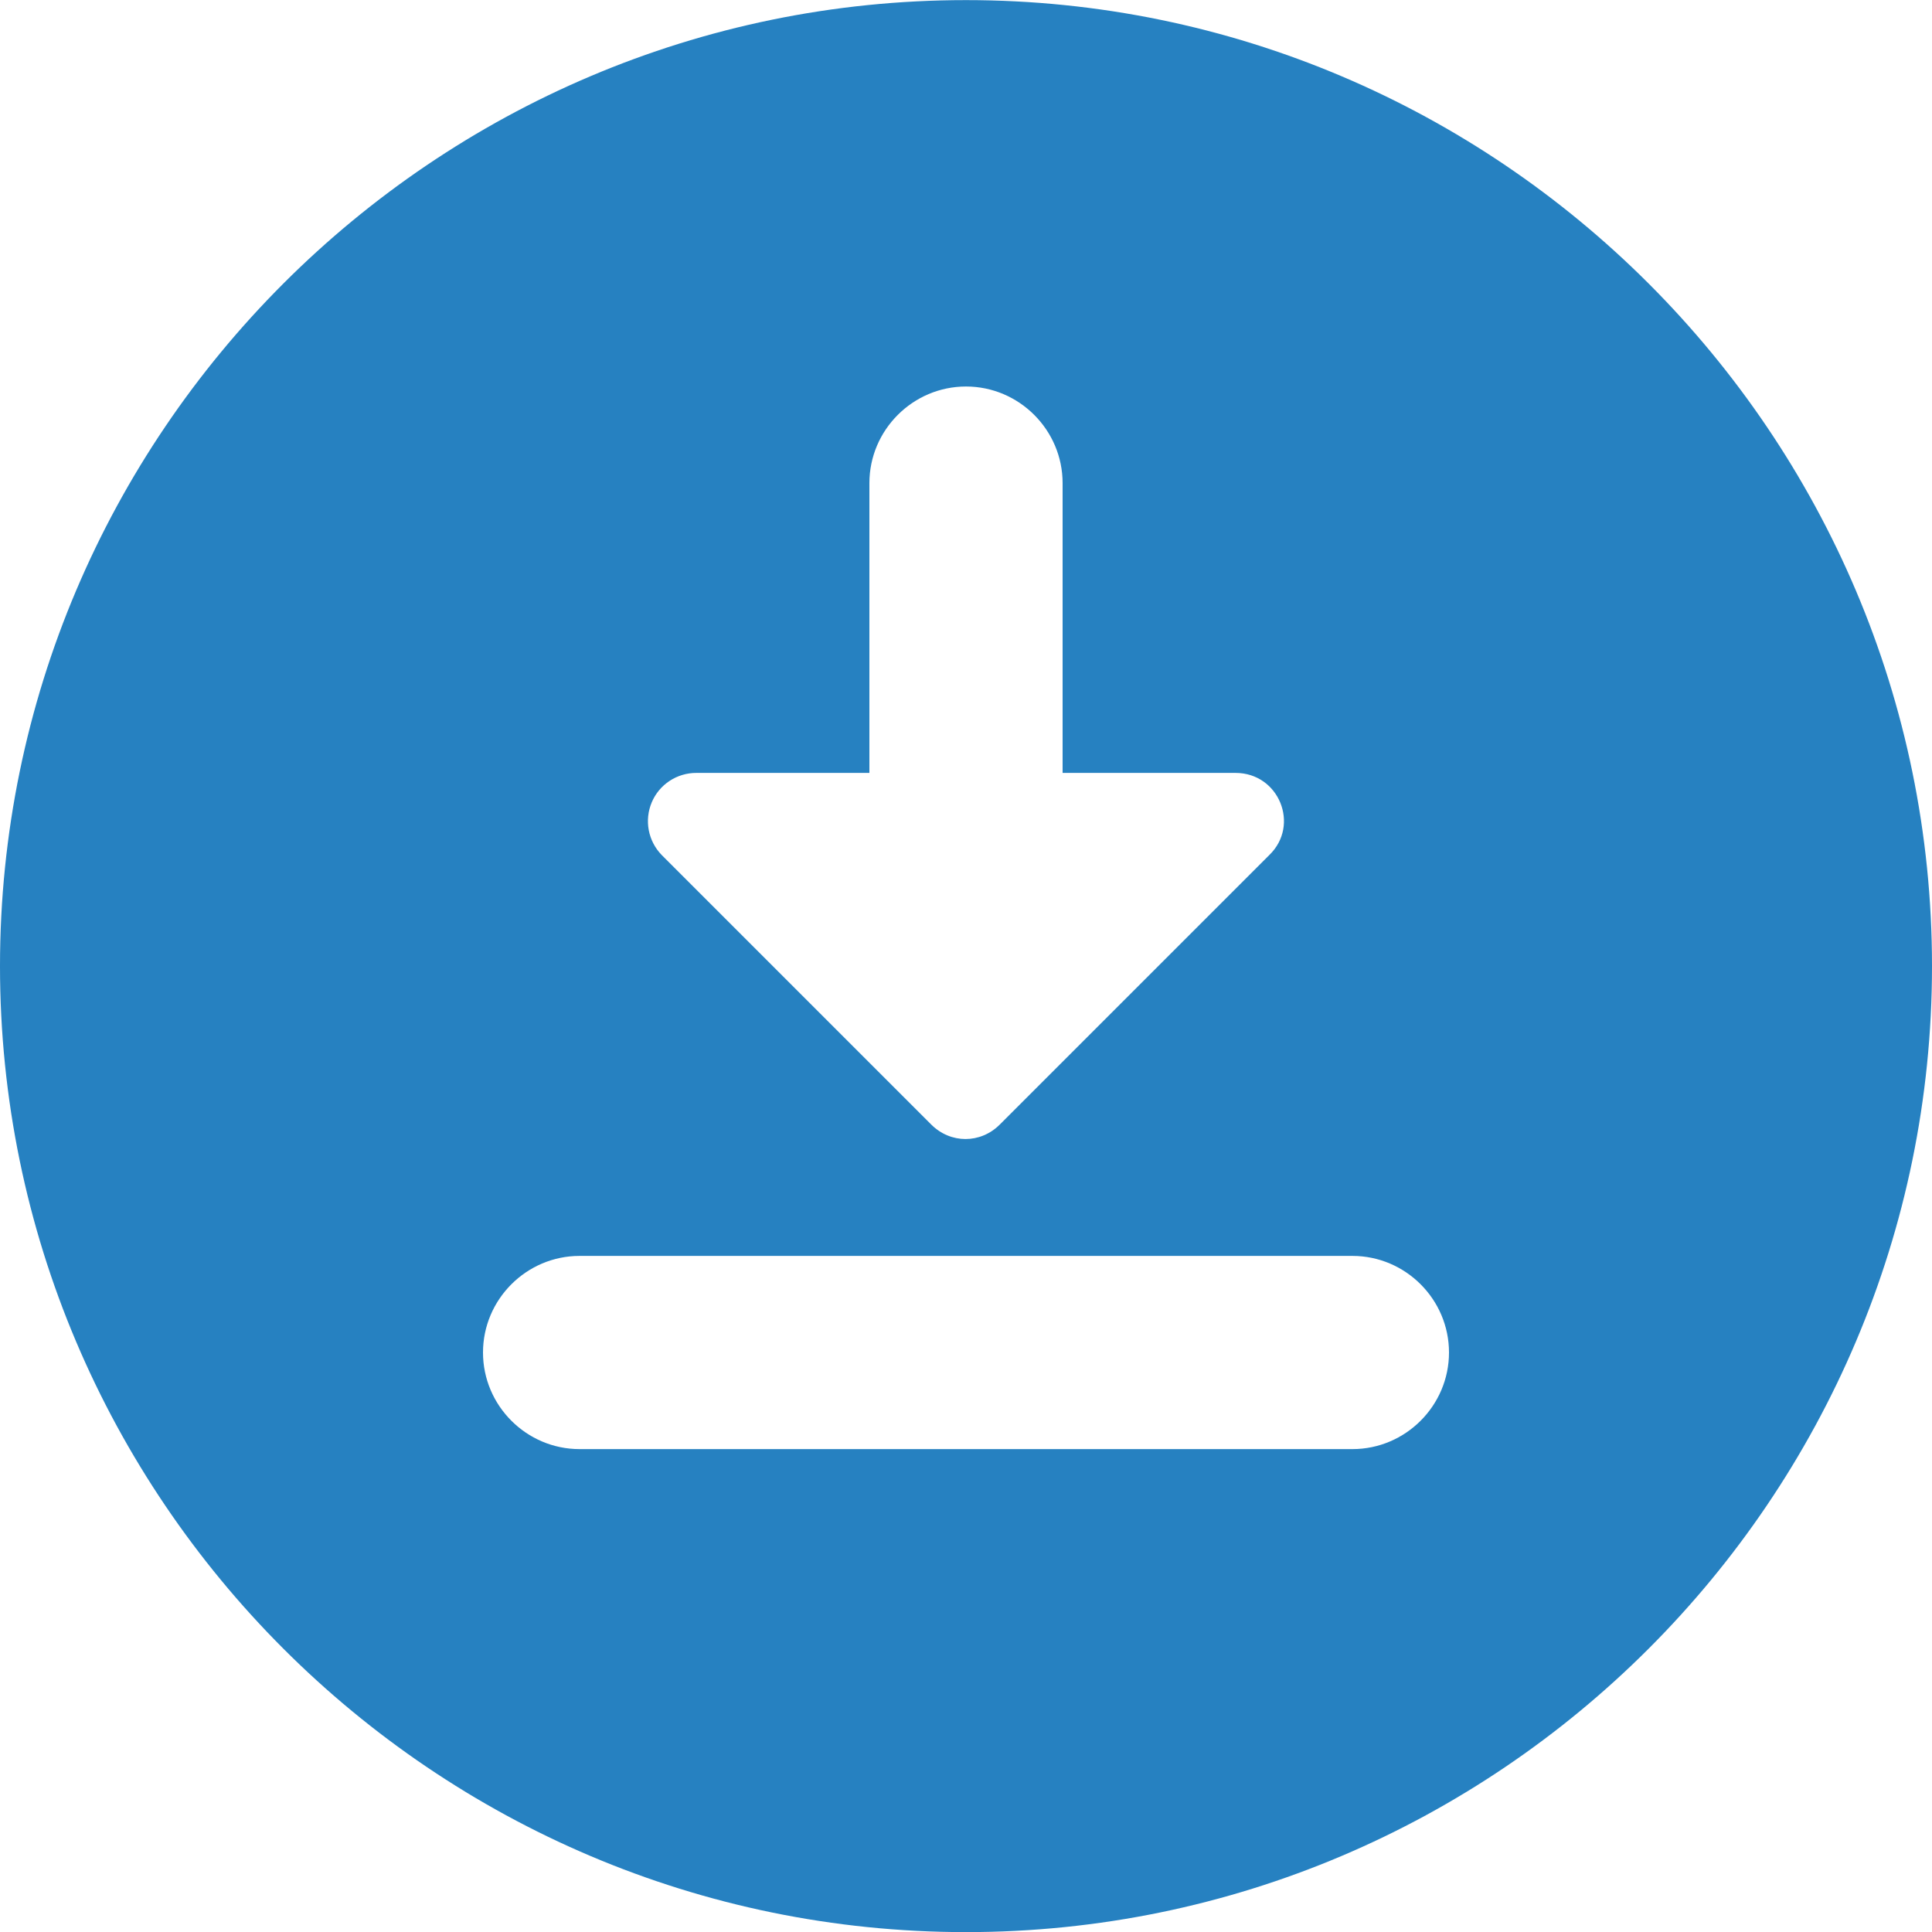 <svg width="36" height="36" viewBox="0 0 36 36" fill="none" xmlns="http://www.w3.org/2000/svg">
<path d="M18 0.002C8.082 0.002 0 8.084 0 18.002C0 27.92 8.082 36.002 18 36.002C27.918 36.002 36 27.92 36 18.002C36 8.084 27.918 0.002 18 0.002ZM16.2 14.402V9.002C16.2 8.012 17.01 7.202 18 7.202C18.99 7.202 19.8 8.012 19.8 9.002V14.402H23.022C23.832 14.402 24.228 15.374 23.652 15.932L18.63 20.954C18.27 21.314 17.712 21.314 17.352 20.954L12.33 15.932C12.206 15.805 12.122 15.644 12.089 15.47C12.056 15.295 12.075 15.115 12.144 14.951C12.213 14.787 12.329 14.648 12.478 14.55C12.626 14.453 12.8 14.401 12.978 14.402H16.2ZM25.2 27.002H10.8C9.81 27.002 9 26.192 9 25.202C9 24.212 9.81 23.402 10.8 23.402H25.2C26.19 23.402 27 24.212 27 25.202C27 26.192 26.19 27.002 25.2 27.002Z" fill="#2681C1"/>
</svg>
